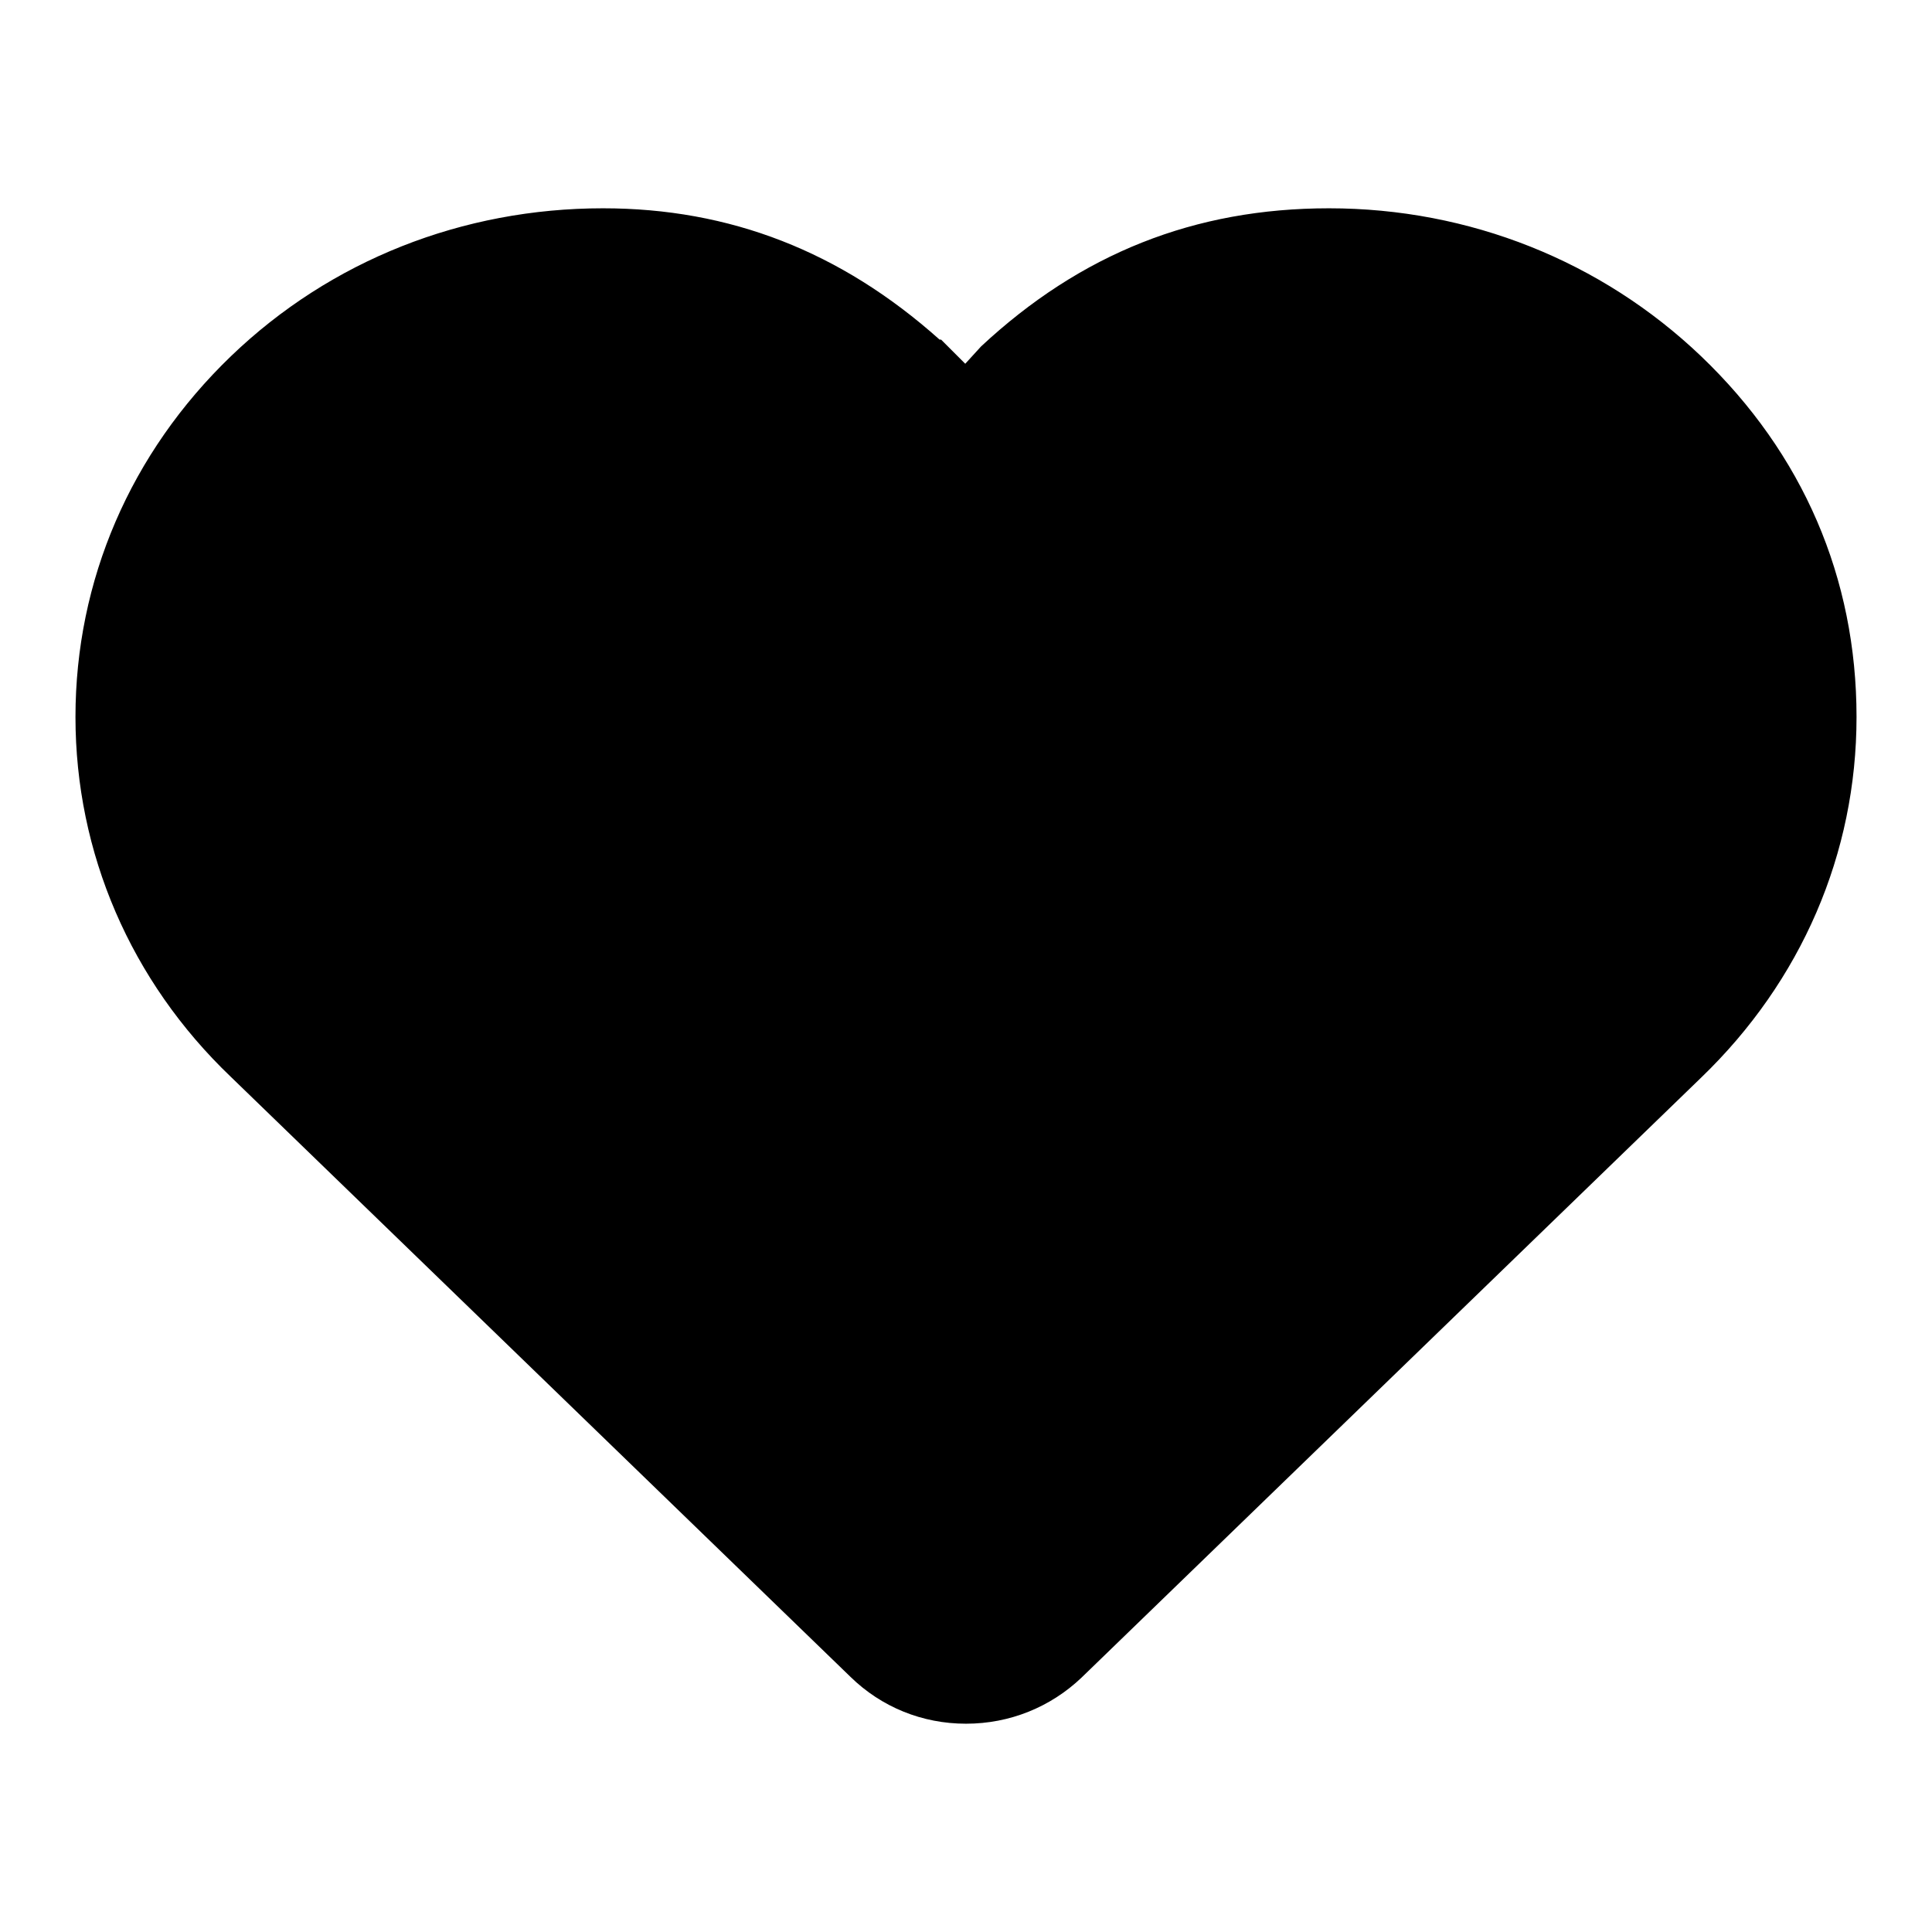 <?xml version="1.0" encoding="utf-8"?>
<!-- Svg Vector Icons : http://www.onlinewebfonts.com/icon -->
<!DOCTYPE svg PUBLIC "-//W3C//DTD SVG 1.1//EN" "http://www.w3.org/Graphics/SVG/1.1/DTD/svg11.dtd">
<svg version="1.1" xmlns="http://www.w3.org/2000/svg" xmlns:xlink="http://www.w3.org/1999/xlink" x="0px" y="0px" viewBox="0 0 256 256" enable-background="new 0 0 256 256" xml:space="preserve">
<g> <path fill="#000000" d="M128,228.4c-5.8,0-11.2-2.2-15.3-6.2l-82.1-79.5C17.3,130,10,113,10,95c0-18.1,7.3-35,20.6-47.8 c13.2-12.7,30.7-19.6,49.3-19.6c16.8,0,31.5,5.7,44.6,17.4h0.2l3.2,3.2l2.1-2.3c13.2-12.3,28.3-18.3,46.1-18.3 c18.6,0,36.1,7,49.3,19.6C238.9,60.1,246,76.6,246,95c0,18.1-7.3,35-20.6,47.8l-82.1,79.5C139.2,226.2,133.8,228.4,128,228.4z"/></g>
</svg>